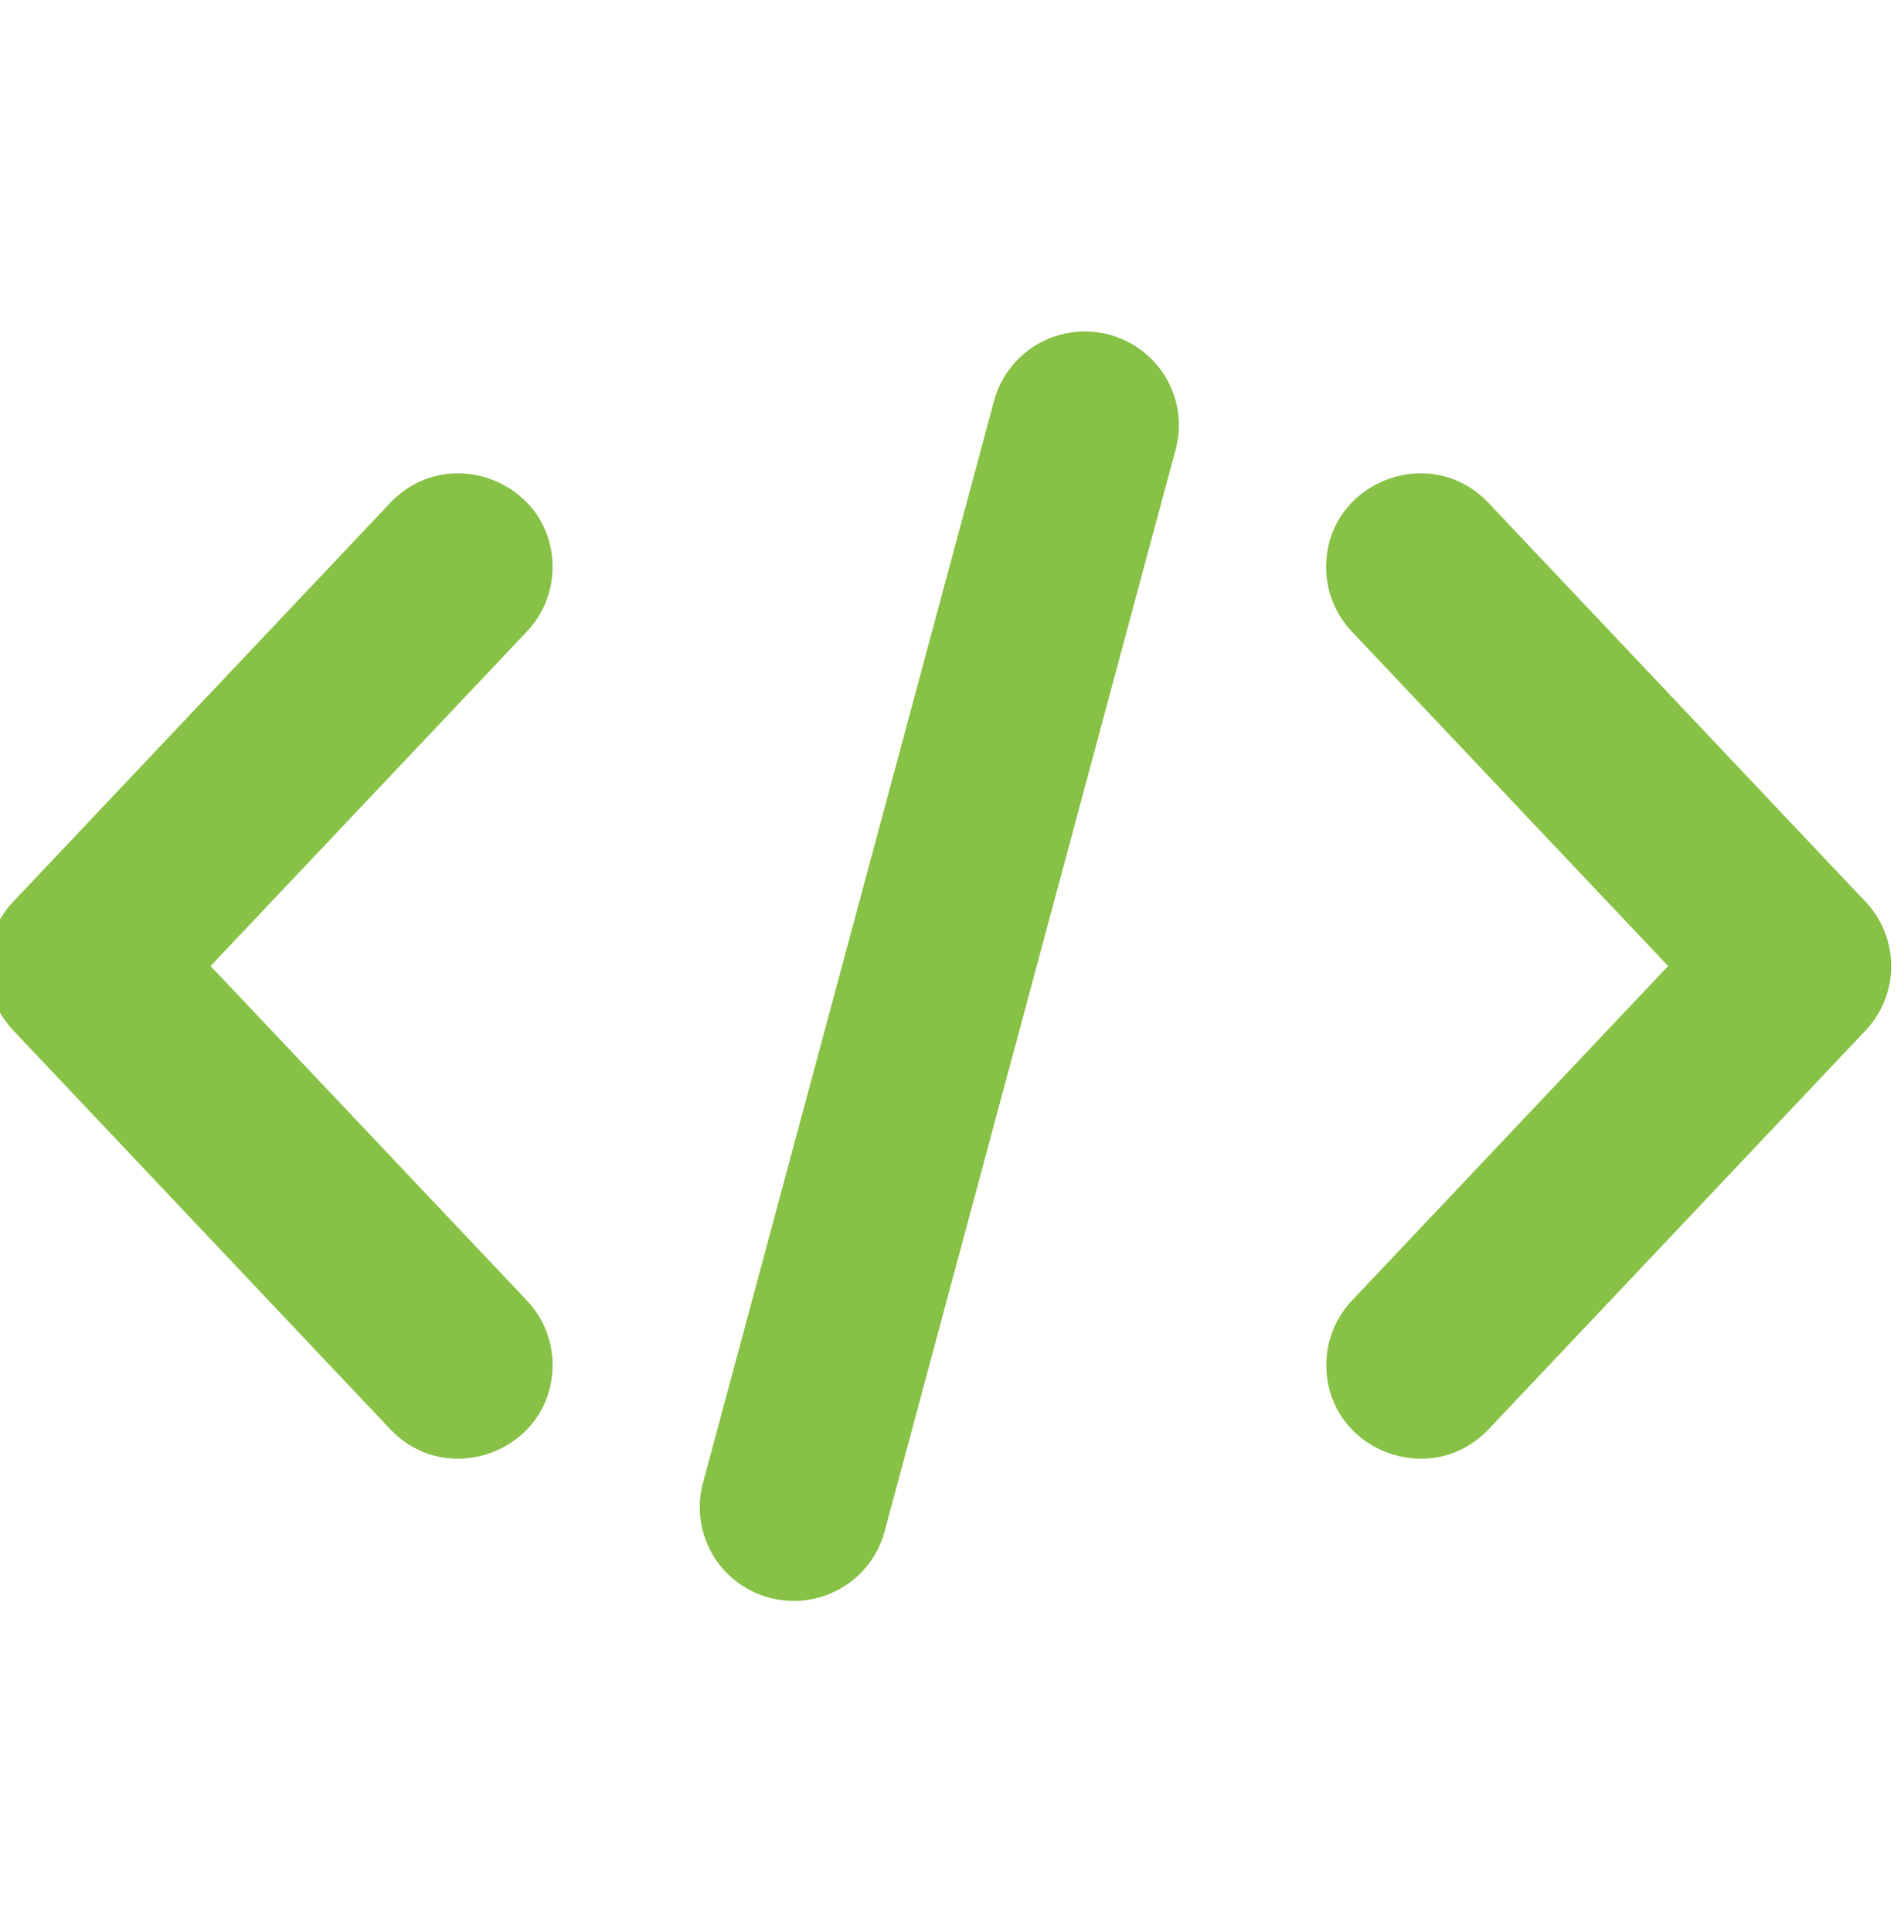 <svg xmlns="http://www.w3.org/2000/svg" width="69" height="70" viewBox="0 0 69 70" fill="none"><g clip-path="url(#clip0_880_3233)"><path d="M19.099 22.875L7.631 34.998L19.099 47.121C19.694 47.751 20.025 48.583 20.025 49.448V49.448C20.025 52.519 16.253 54.01 14.138 51.774L0.476 37.325C-0.12 36.695 -0.452 35.863 -0.452 34.998C-0.452 34.133 -0.12 33.301 0.476 32.671L14.138 18.222C16.253 15.986 20.025 17.477 20.025 20.548C20.025 21.413 19.694 22.245 19.099 22.875V22.875Z" fill="#87C145"></path><path d="M67.614 37.325L53.952 51.774C51.836 54.01 48.065 52.519 48.065 49.448C48.065 48.583 48.396 47.751 48.991 47.121L60.452 34.998L48.984 22.875C48.389 22.245 48.058 21.413 48.058 20.548V20.548C48.058 17.477 51.829 15.986 53.945 18.222L67.607 32.671C68.203 33.3 68.536 34.132 68.537 34.997C68.539 35.861 68.208 36.694 67.614 37.325Z" fill="#87C145"></path><path d="M42.608 16.272L32.057 55.484C31.863 56.206 31.435 56.844 30.84 57.299C30.245 57.754 29.516 58 28.765 58V58C28.243 58 27.727 57.88 27.258 57.65C26.79 57.419 26.38 57.085 26.062 56.672C25.744 56.259 25.526 55.779 25.424 55.268C25.322 54.758 25.339 54.231 25.474 53.728L36.024 14.523C36.218 13.801 36.646 13.163 37.241 12.709C37.836 12.254 38.565 12.008 39.316 12.008V12.008C39.837 12.008 40.352 12.127 40.821 12.357C41.289 12.587 41.698 12.921 42.016 13.333C42.334 13.745 42.553 14.224 42.656 14.734C42.759 15.244 42.742 15.77 42.608 16.272Z" fill="#87C145"></path></g><defs><clipPath id="clip0_880_3233"><rect width="69" height="70" fill="white"></rect></clipPath></defs></svg>